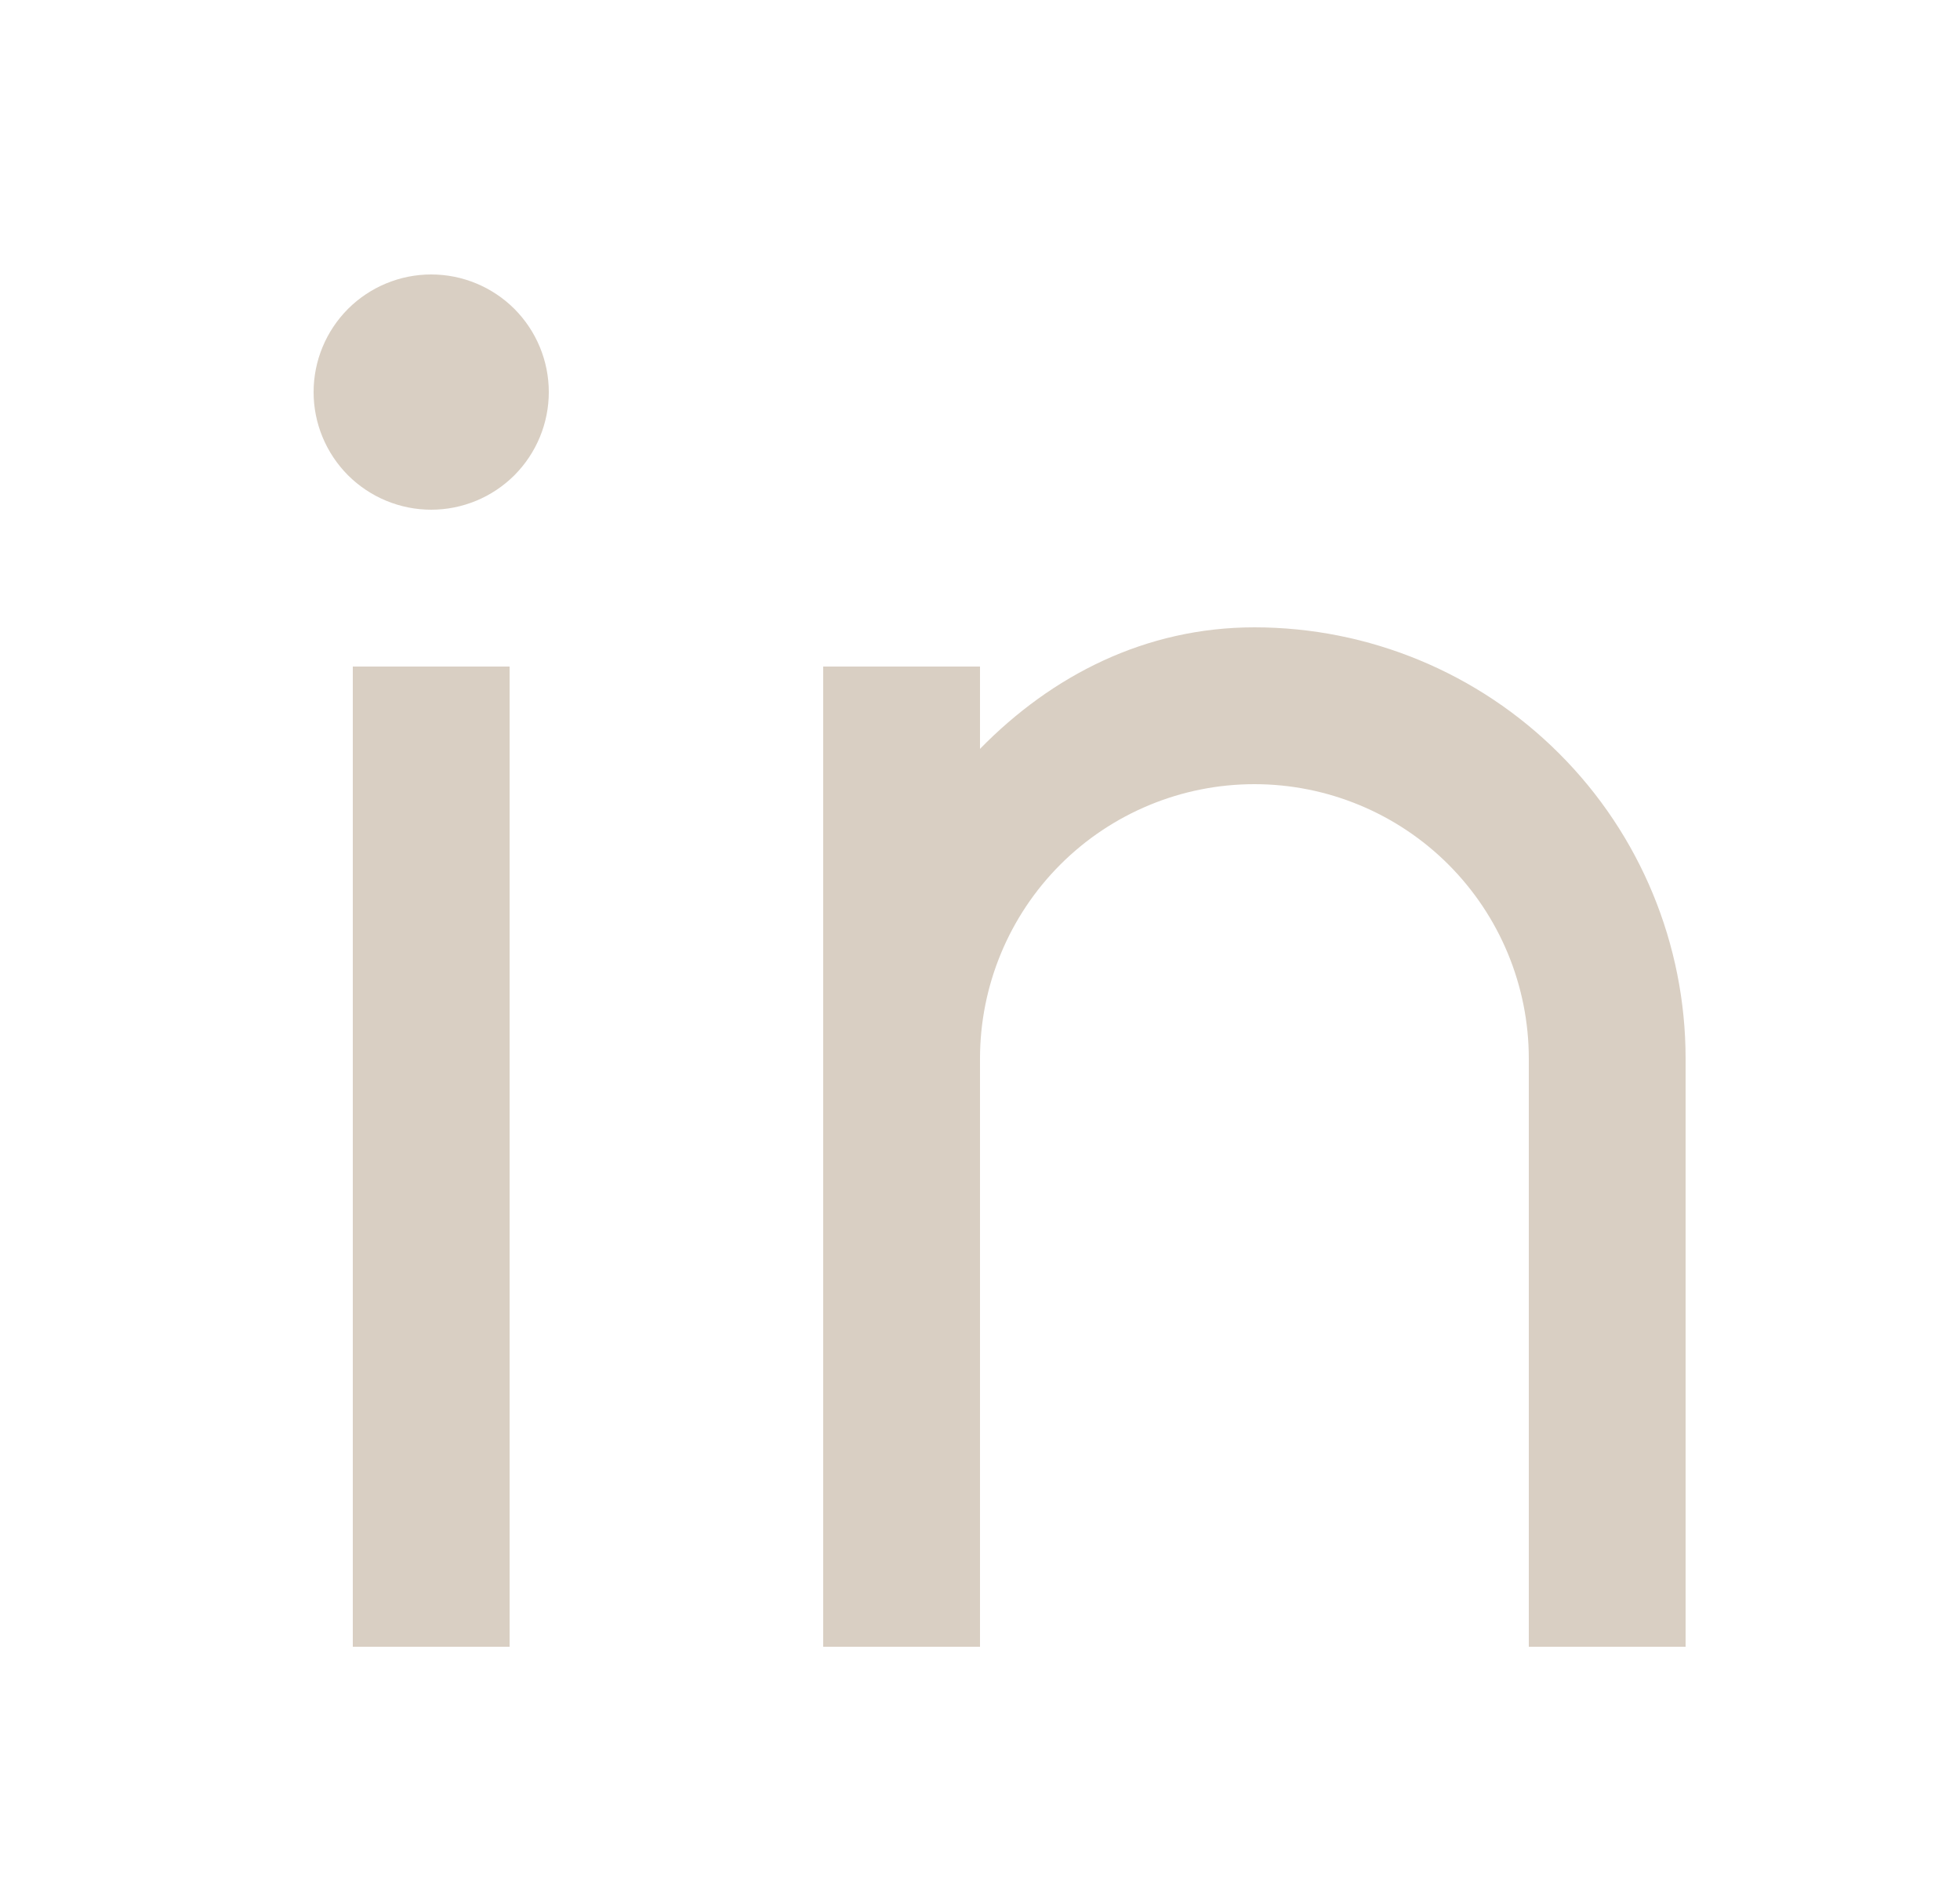 <svg width="25" height="24" viewBox="0 0 25 24" fill="none" xmlns="http://www.w3.org/2000/svg">
<path d="M12.5 9.55C13.417 8.613 14.611 8 16 8C17.459 8 18.858 8.579 19.889 9.611C20.921 10.642 21.5 12.041 21.5 13.5V21H19.5V13.5C19.5 12.572 19.131 11.681 18.475 11.025C17.819 10.369 16.928 10 16 10C15.072 10 14.181 10.369 13.525 11.025C12.869 11.681 12.5 12.572 12.5 13.5V21H10.5V8.5H12.5V9.55ZM5.5 6.5C5.102 6.5 4.721 6.342 4.439 6.061C4.158 5.779 4 5.398 4 5C4 4.602 4.158 4.221 4.439 3.939C4.721 3.658 5.102 3.5 5.5 3.5C5.898 3.5 6.279 3.658 6.561 3.939C6.842 4.221 7 4.602 7 5C7 5.398 6.842 5.779 6.561 6.061C6.279 6.342 5.898 6.5 5.5 6.5ZM4.5 8.5H6.5V21H4.5V8.5Z" fill="#D9CFC3"/>
</svg>
